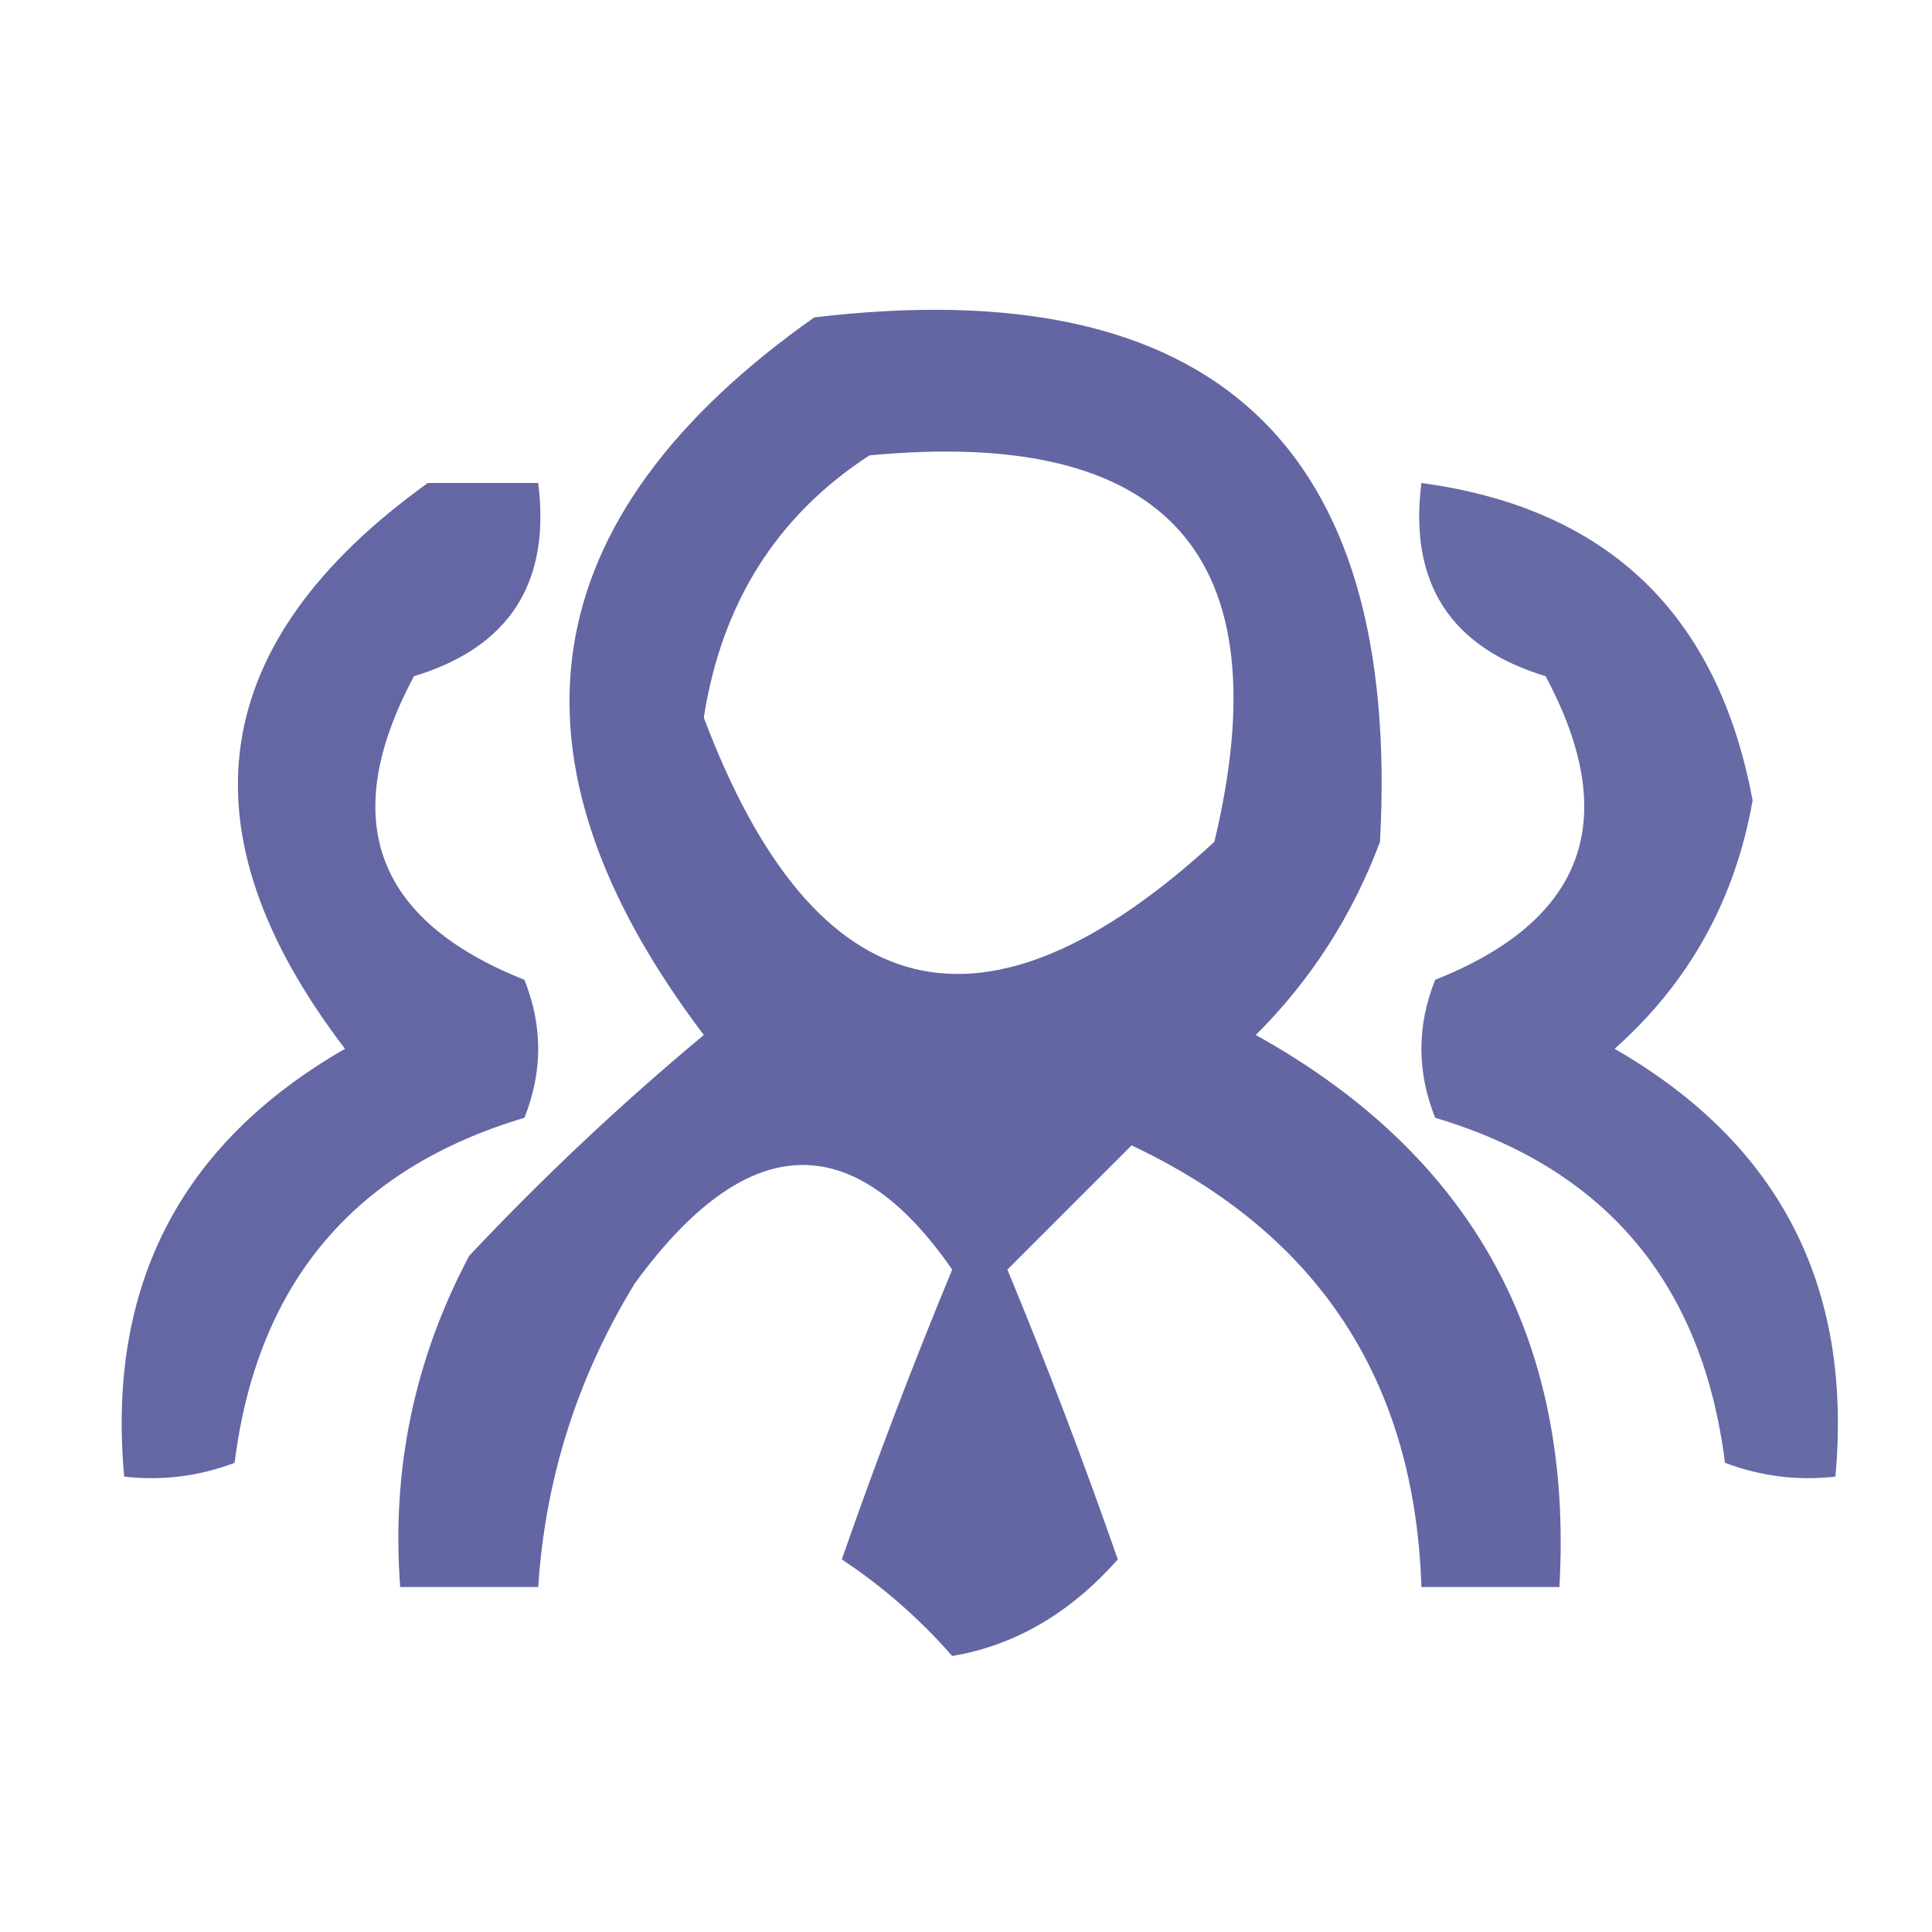 <svg xmlns="http://www.w3.org/2000/svg" xmlns:xlink="http://www.w3.org/1999/xlink" width="70px" height="70px" style="shape-rendering:geometricPrecision; text-rendering:geometricPrecision; image-rendering:optimizeQuality; fill-rule:evenodd; clip-rule:evenodd"><g><path style="opacity:0.777" fill="#363a88" d="M 29.5,11.5 C 43.944,9.78 50.777,16.113 50,30.5C 48.999,33.173 47.499,35.507 45.5,37.5C 53.347,41.86 57.013,48.526 56.5,57.5C 54.833,57.5 53.167,57.5 51.5,57.5C 51.263,50.026 47.763,44.693 41,41.5C 39.5,43 38,44.5 36.5,46C 37.927,49.444 39.26,52.944 40.5,56.5C 38.771,58.451 36.771,59.618 34.5,60C 33.315,58.647 31.981,57.48 30.5,56.5C 31.74,52.944 33.073,49.444 34.5,46C 30.882,40.784 27.049,40.951 23,46.5C 20.924,49.893 19.758,53.56 19.5,57.5C 17.833,57.5 16.167,57.5 14.5,57.5C 14.178,53.253 15.011,49.253 17,45.5C 19.682,42.65 22.516,39.984 25.5,37.5C 17.877,27.433 19.21,18.766 29.5,11.5 Z M 31.5,16.5 C 42.311,15.47 46.477,20.136 44,30.5C 35.682,38.139 29.515,36.639 25.5,26C 26.147,21.849 28.147,18.683 31.5,16.5 Z"></path></g><g><path style="opacity:0.768" fill="#363a88" d="M 15.5,17.5 C 16.833,17.5 18.167,17.5 19.5,17.5C 19.956,21.119 18.456,23.452 15,24.5C 12.233,29.673 13.567,33.34 19,35.5C 19.667,37.167 19.667,38.833 19,40.5C 12.817,42.342 9.317,46.509 8.5,53C 7.207,53.49 5.873,53.657 4.5,53.5C 3.867,46.598 6.534,41.431 12.5,38C 6.469,30.105 7.469,23.271 15.5,17.5 Z"></path></g><g><path style="opacity:0.756" fill="#363a88" d="M 51.5,17.5 C 58.244,18.41 62.244,22.243 63.5,29C 62.869,32.597 61.202,35.597 58.5,38C 64.466,41.431 67.133,46.598 66.5,53.5C 65.127,53.657 63.793,53.49 62.5,53C 61.683,46.509 58.183,42.342 52,40.5C 51.333,38.833 51.333,37.167 52,35.5C 57.433,33.34 58.767,29.673 56,24.5C 52.544,23.452 51.044,21.119 51.5,17.5 Z"></path></g></svg>